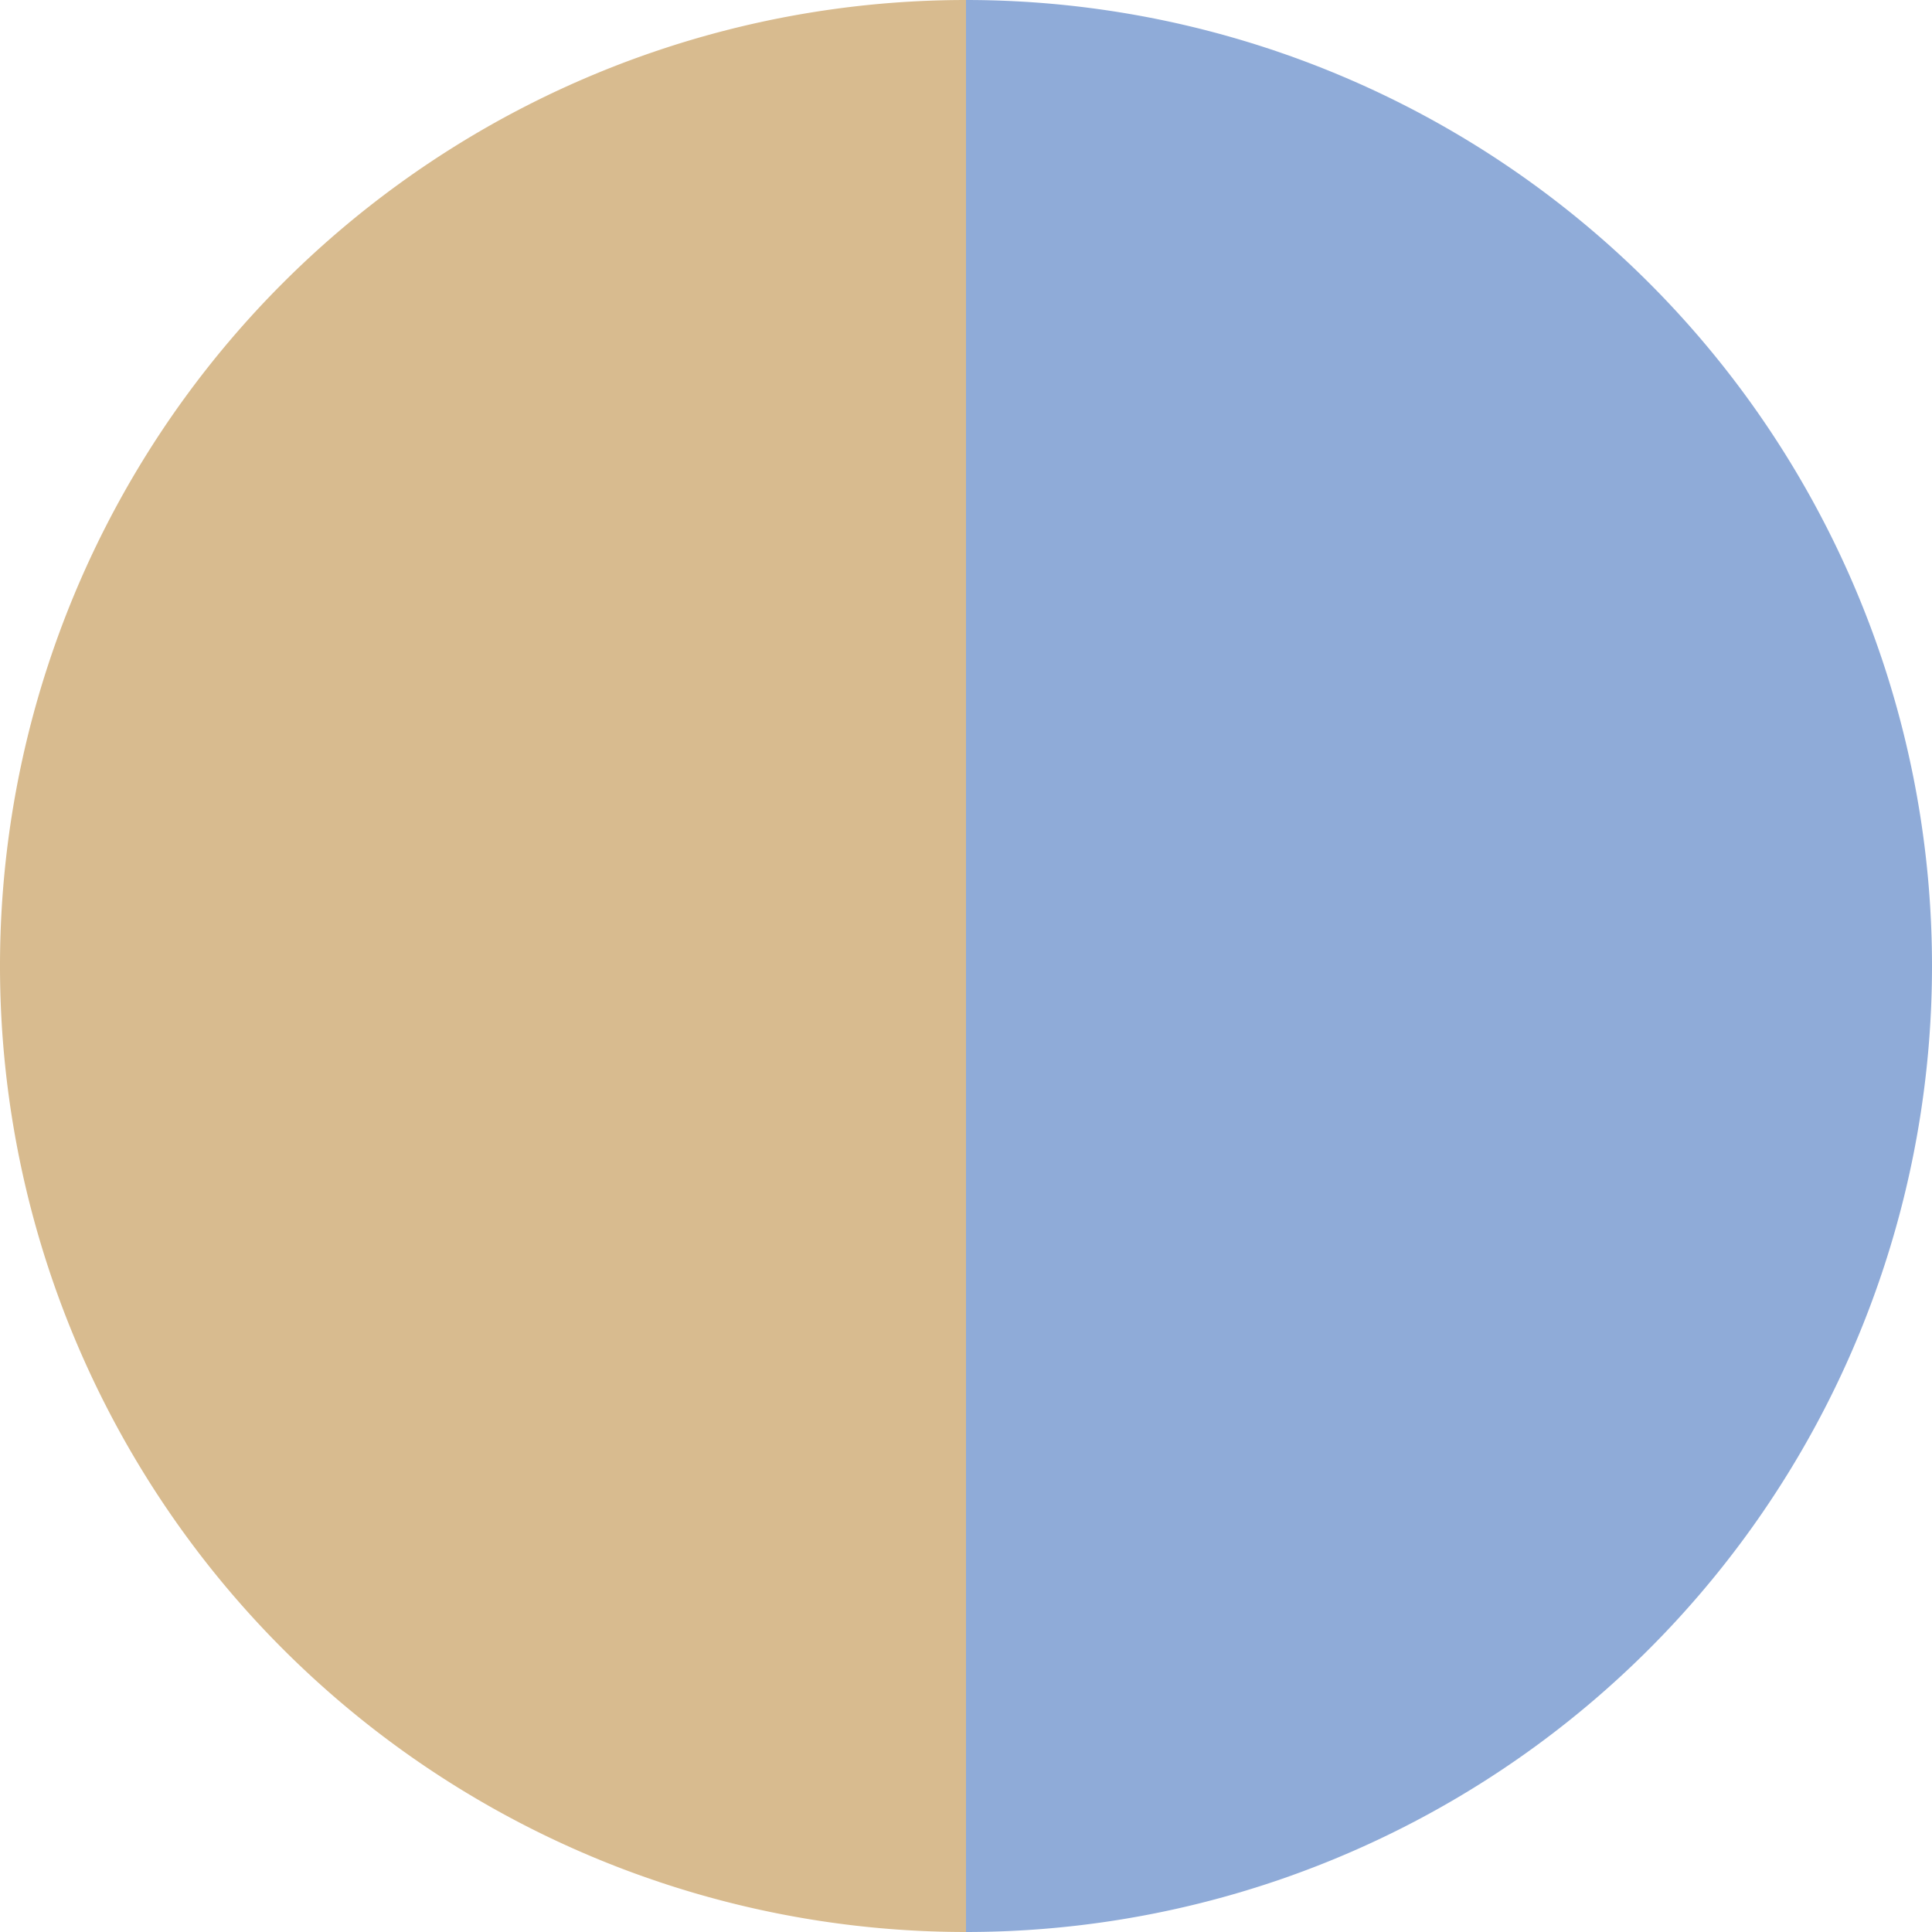 <?xml version="1.0" standalone="no"?>
<svg width="500" height="500" viewBox="-1 -1 2 2" xmlns="http://www.w3.org/2000/svg">
        <path d="M 0 -1 
             A 1,1 0 0,1 0 1             L 0,0
             z" fill="#8fabd8" />
            <path d="M 0 1 
             A 1,1 0 0,1 -0 -1             L 0,0
             z" fill="#d8bb8f" />
    </svg>
